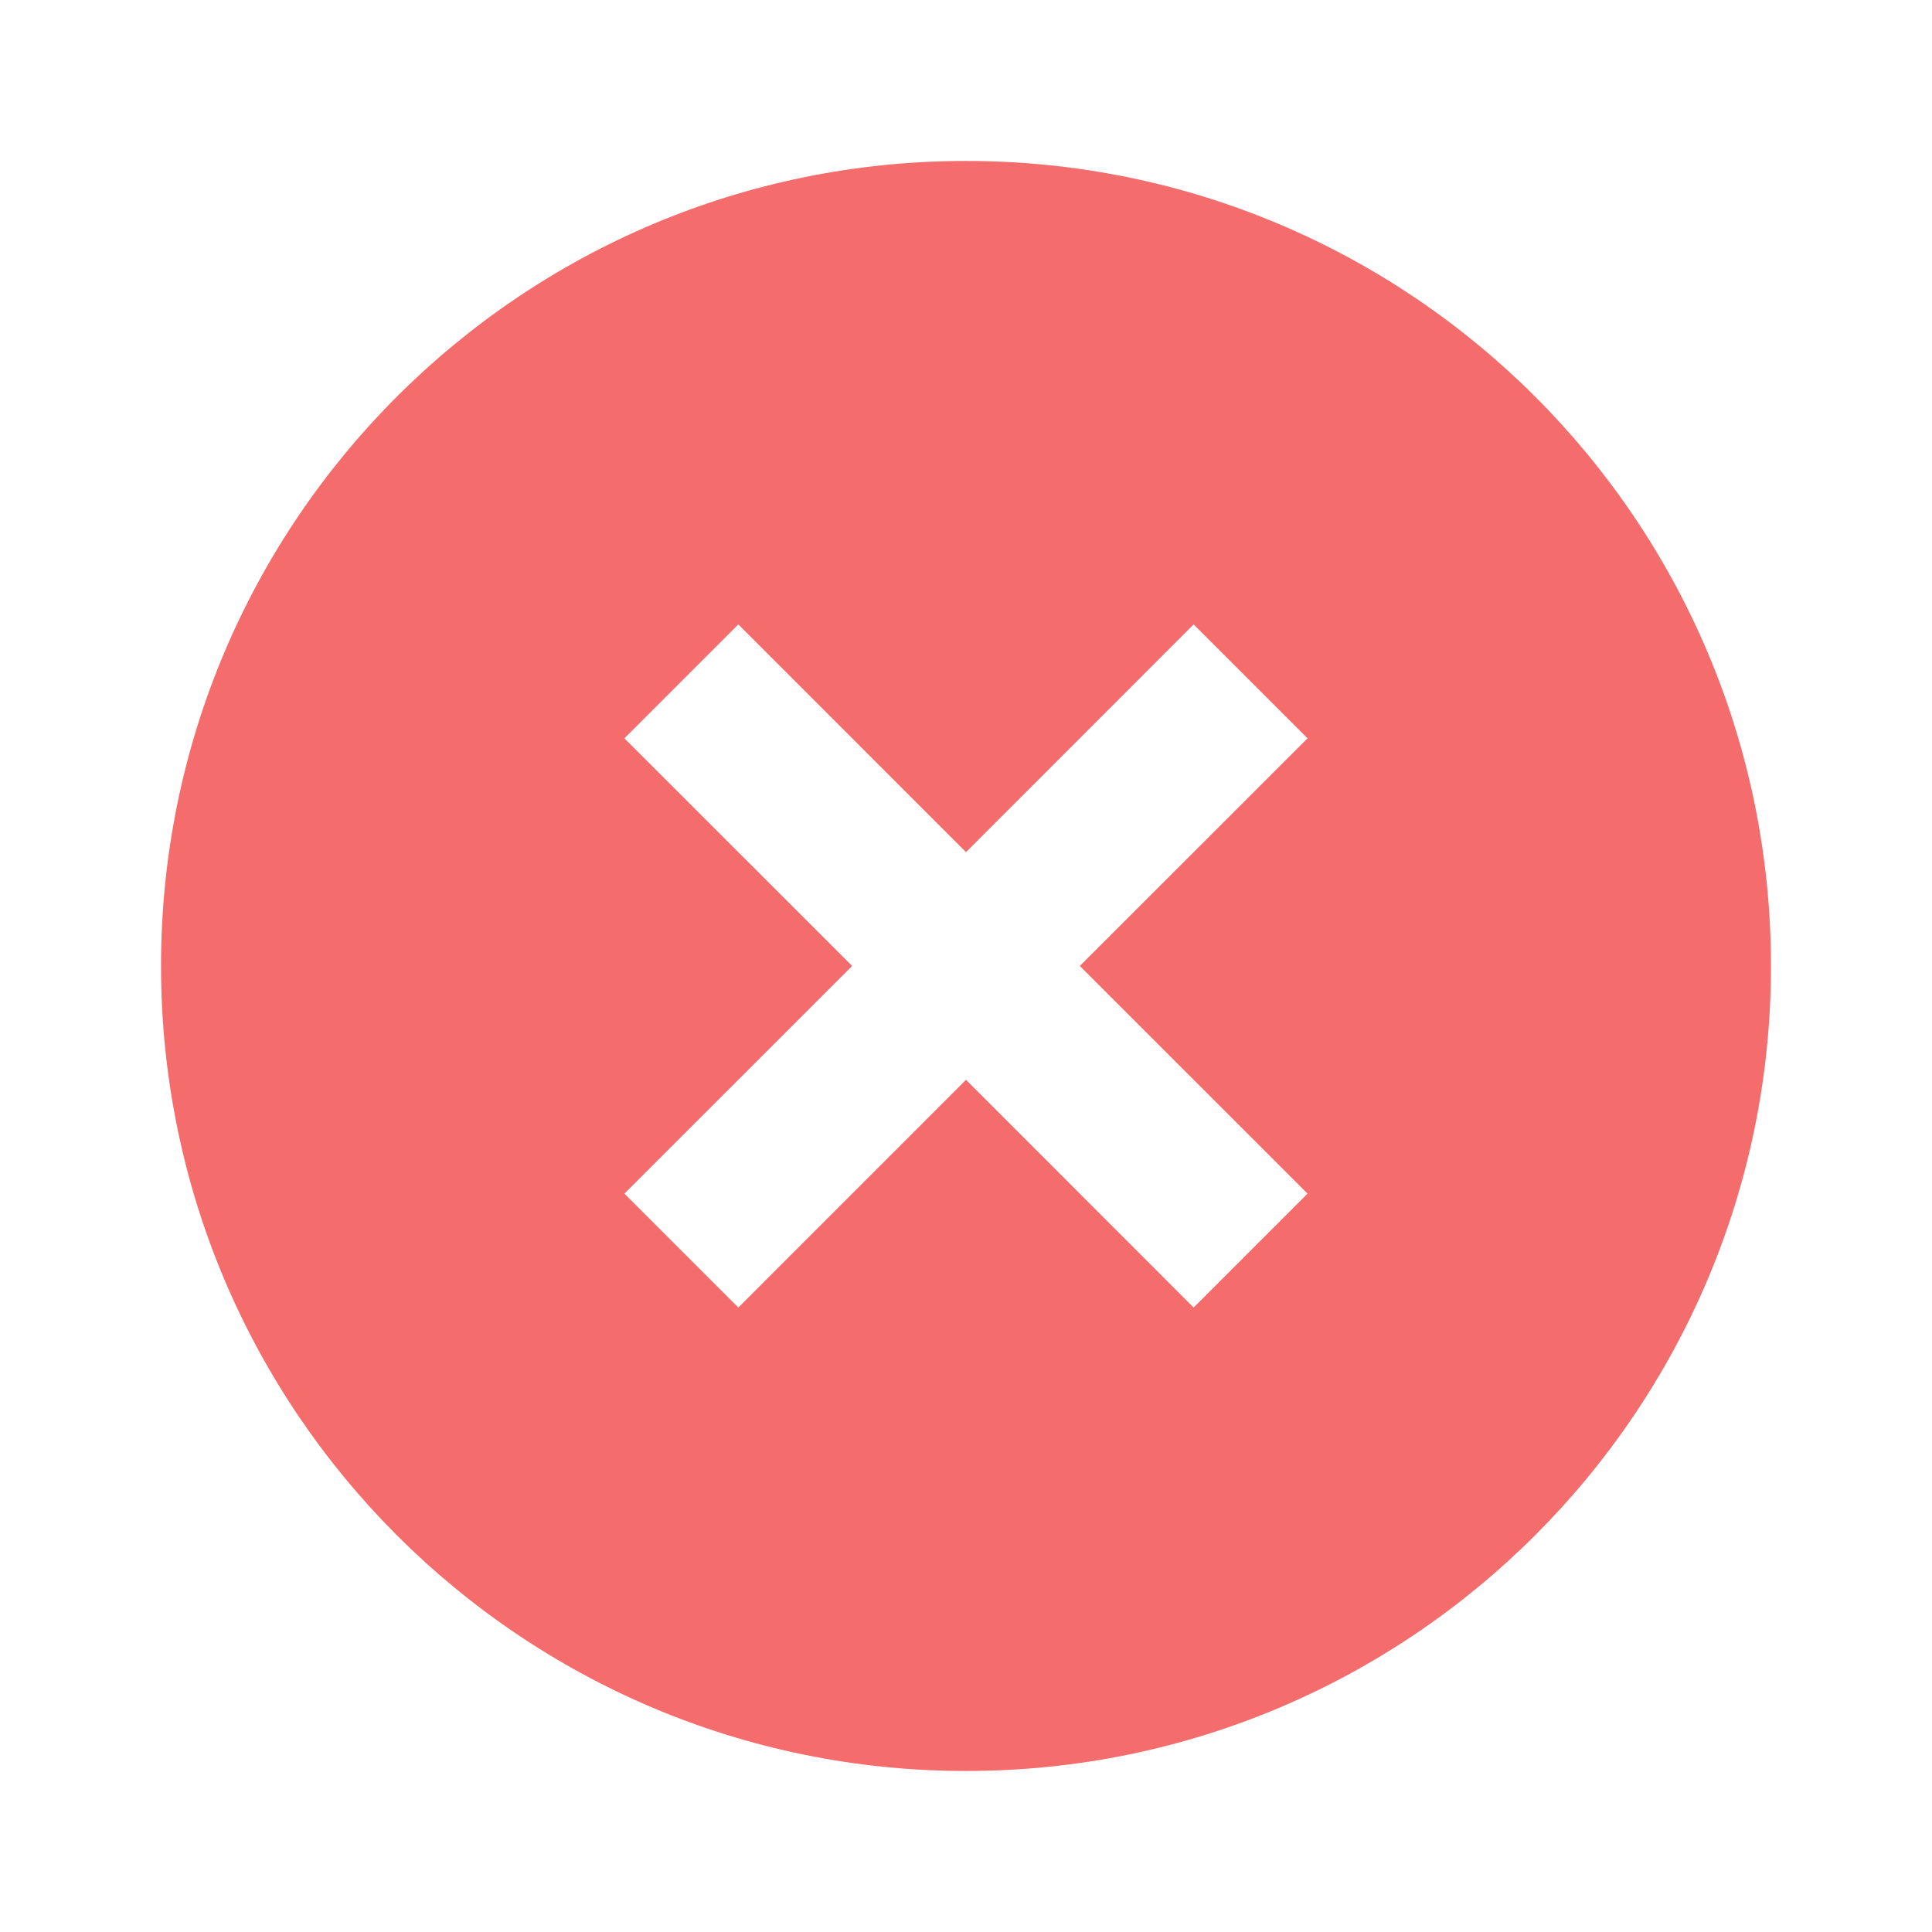<svg width="32" height="32" viewBox="0 0 32 32" fill="none" xmlns="http://www.w3.org/2000/svg">
<path d="M16 29.333C8.636 29.333 2.667 23.363 2.667 15.999C2.667 8.635 8.636 2.666 16 2.666C23.364 2.666 29.333 8.635 29.333 15.999C29.333 23.363 23.364 29.333 16 29.333ZM16 14.114L12.229 10.342L10.342 12.229L14.114 15.999L10.342 19.77L12.229 21.657L16 17.885L19.77 21.657L21.657 19.77L17.885 15.999L21.657 12.229L19.77 10.342L16 14.114Z" fill="#F56C6C"/>
</svg>
